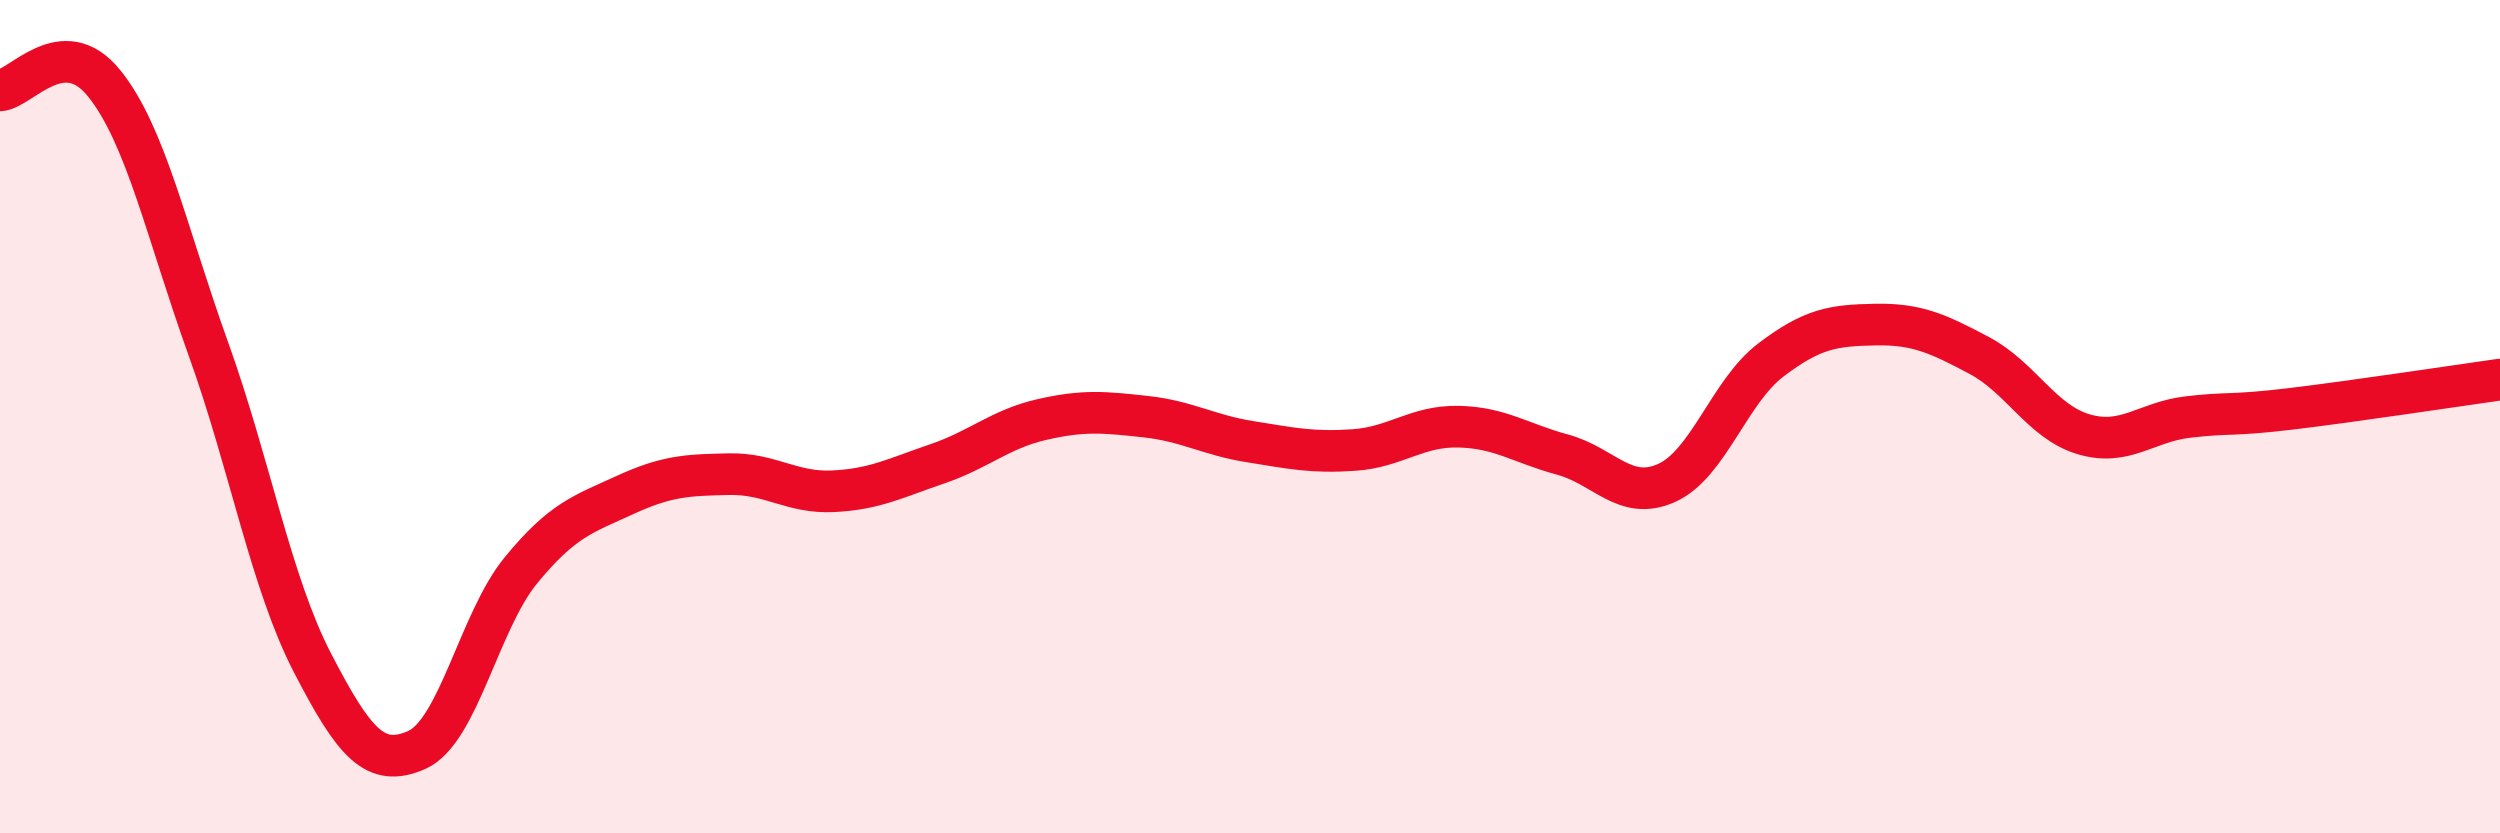 
    <svg width="60" height="20" viewBox="0 0 60 20" xmlns="http://www.w3.org/2000/svg">
      <path
        d="M 0,2.17 C 0.5,2.14 1.5,0.76 2.5,2 C 3.5,3.24 4,5.59 5,8.37 C 6,11.15 6.5,13.98 7.5,15.91 C 8.5,17.84 9,18.44 10,18 C 11,17.56 11.5,14.91 12.5,13.69 C 13.5,12.47 14,12.34 15,11.88 C 16,11.42 16.5,11.4 17.5,11.38 C 18.5,11.36 19,11.84 20,11.79 C 21,11.74 21.5,11.47 22.5,11.13 C 23.5,10.79 24,10.3 25,10.07 C 26,9.84 26.5,9.89 27.5,10 C 28.5,10.11 29,10.44 30,10.6 C 31,10.76 31.5,10.87 32.5,10.8 C 33.5,10.73 34,10.22 35,10.24 C 36,10.26 36.5,10.64 37.5,10.91 C 38.5,11.18 39,12.04 40,11.59 C 41,11.14 41.5,9.4 42.5,8.64 C 43.5,7.88 44,7.81 45,7.79 C 46,7.77 46.5,8 47.5,8.53 C 48.5,9.06 49,10.12 50,10.42 C 51,10.72 51.5,10.13 52.5,10.01 C 53.5,9.89 53.5,9.99 55,9.81 C 56.5,9.63 59,9.25 60,9.11L60 20L0 20Z"
        fill="#EB0A25"
        opacity="0.1"
        stroke-linecap="round"
        stroke-linejoin="round"
      />
      <path
        d="M 0,2.17 C 0.5,2.14 1.5,0.76 2.5,2 C 3.5,3.24 4,5.59 5,8.37 C 6,11.15 6.5,13.98 7.5,15.91 C 8.5,17.84 9,18.44 10,18 C 11,17.56 11.5,14.91 12.5,13.69 C 13.5,12.47 14,12.34 15,11.88 C 16,11.42 16.5,11.4 17.5,11.38 C 18.5,11.36 19,11.84 20,11.79 C 21,11.74 21.5,11.47 22.5,11.13 C 23.5,10.79 24,10.3 25,10.07 C 26,9.84 26.5,9.89 27.5,10 C 28.5,10.11 29,10.44 30,10.6 C 31,10.76 31.5,10.87 32.5,10.8 C 33.5,10.73 34,10.22 35,10.24 C 36,10.26 36.5,10.64 37.5,10.91 C 38.5,11.18 39,12.04 40,11.59 C 41,11.14 41.5,9.4 42.5,8.64 C 43.5,7.88 44,7.81 45,7.79 C 46,7.77 46.5,8 47.5,8.53 C 48.5,9.06 49,10.12 50,10.42 C 51,10.72 51.5,10.13 52.5,10.01 C 53.5,9.89 53.5,9.99 55,9.81 C 56.5,9.63 59,9.25 60,9.11"
        stroke="#EB0A25"
        stroke-width="1"
        fill="none"
        stroke-linecap="round"
        stroke-linejoin="round"
      />
    </svg>
  